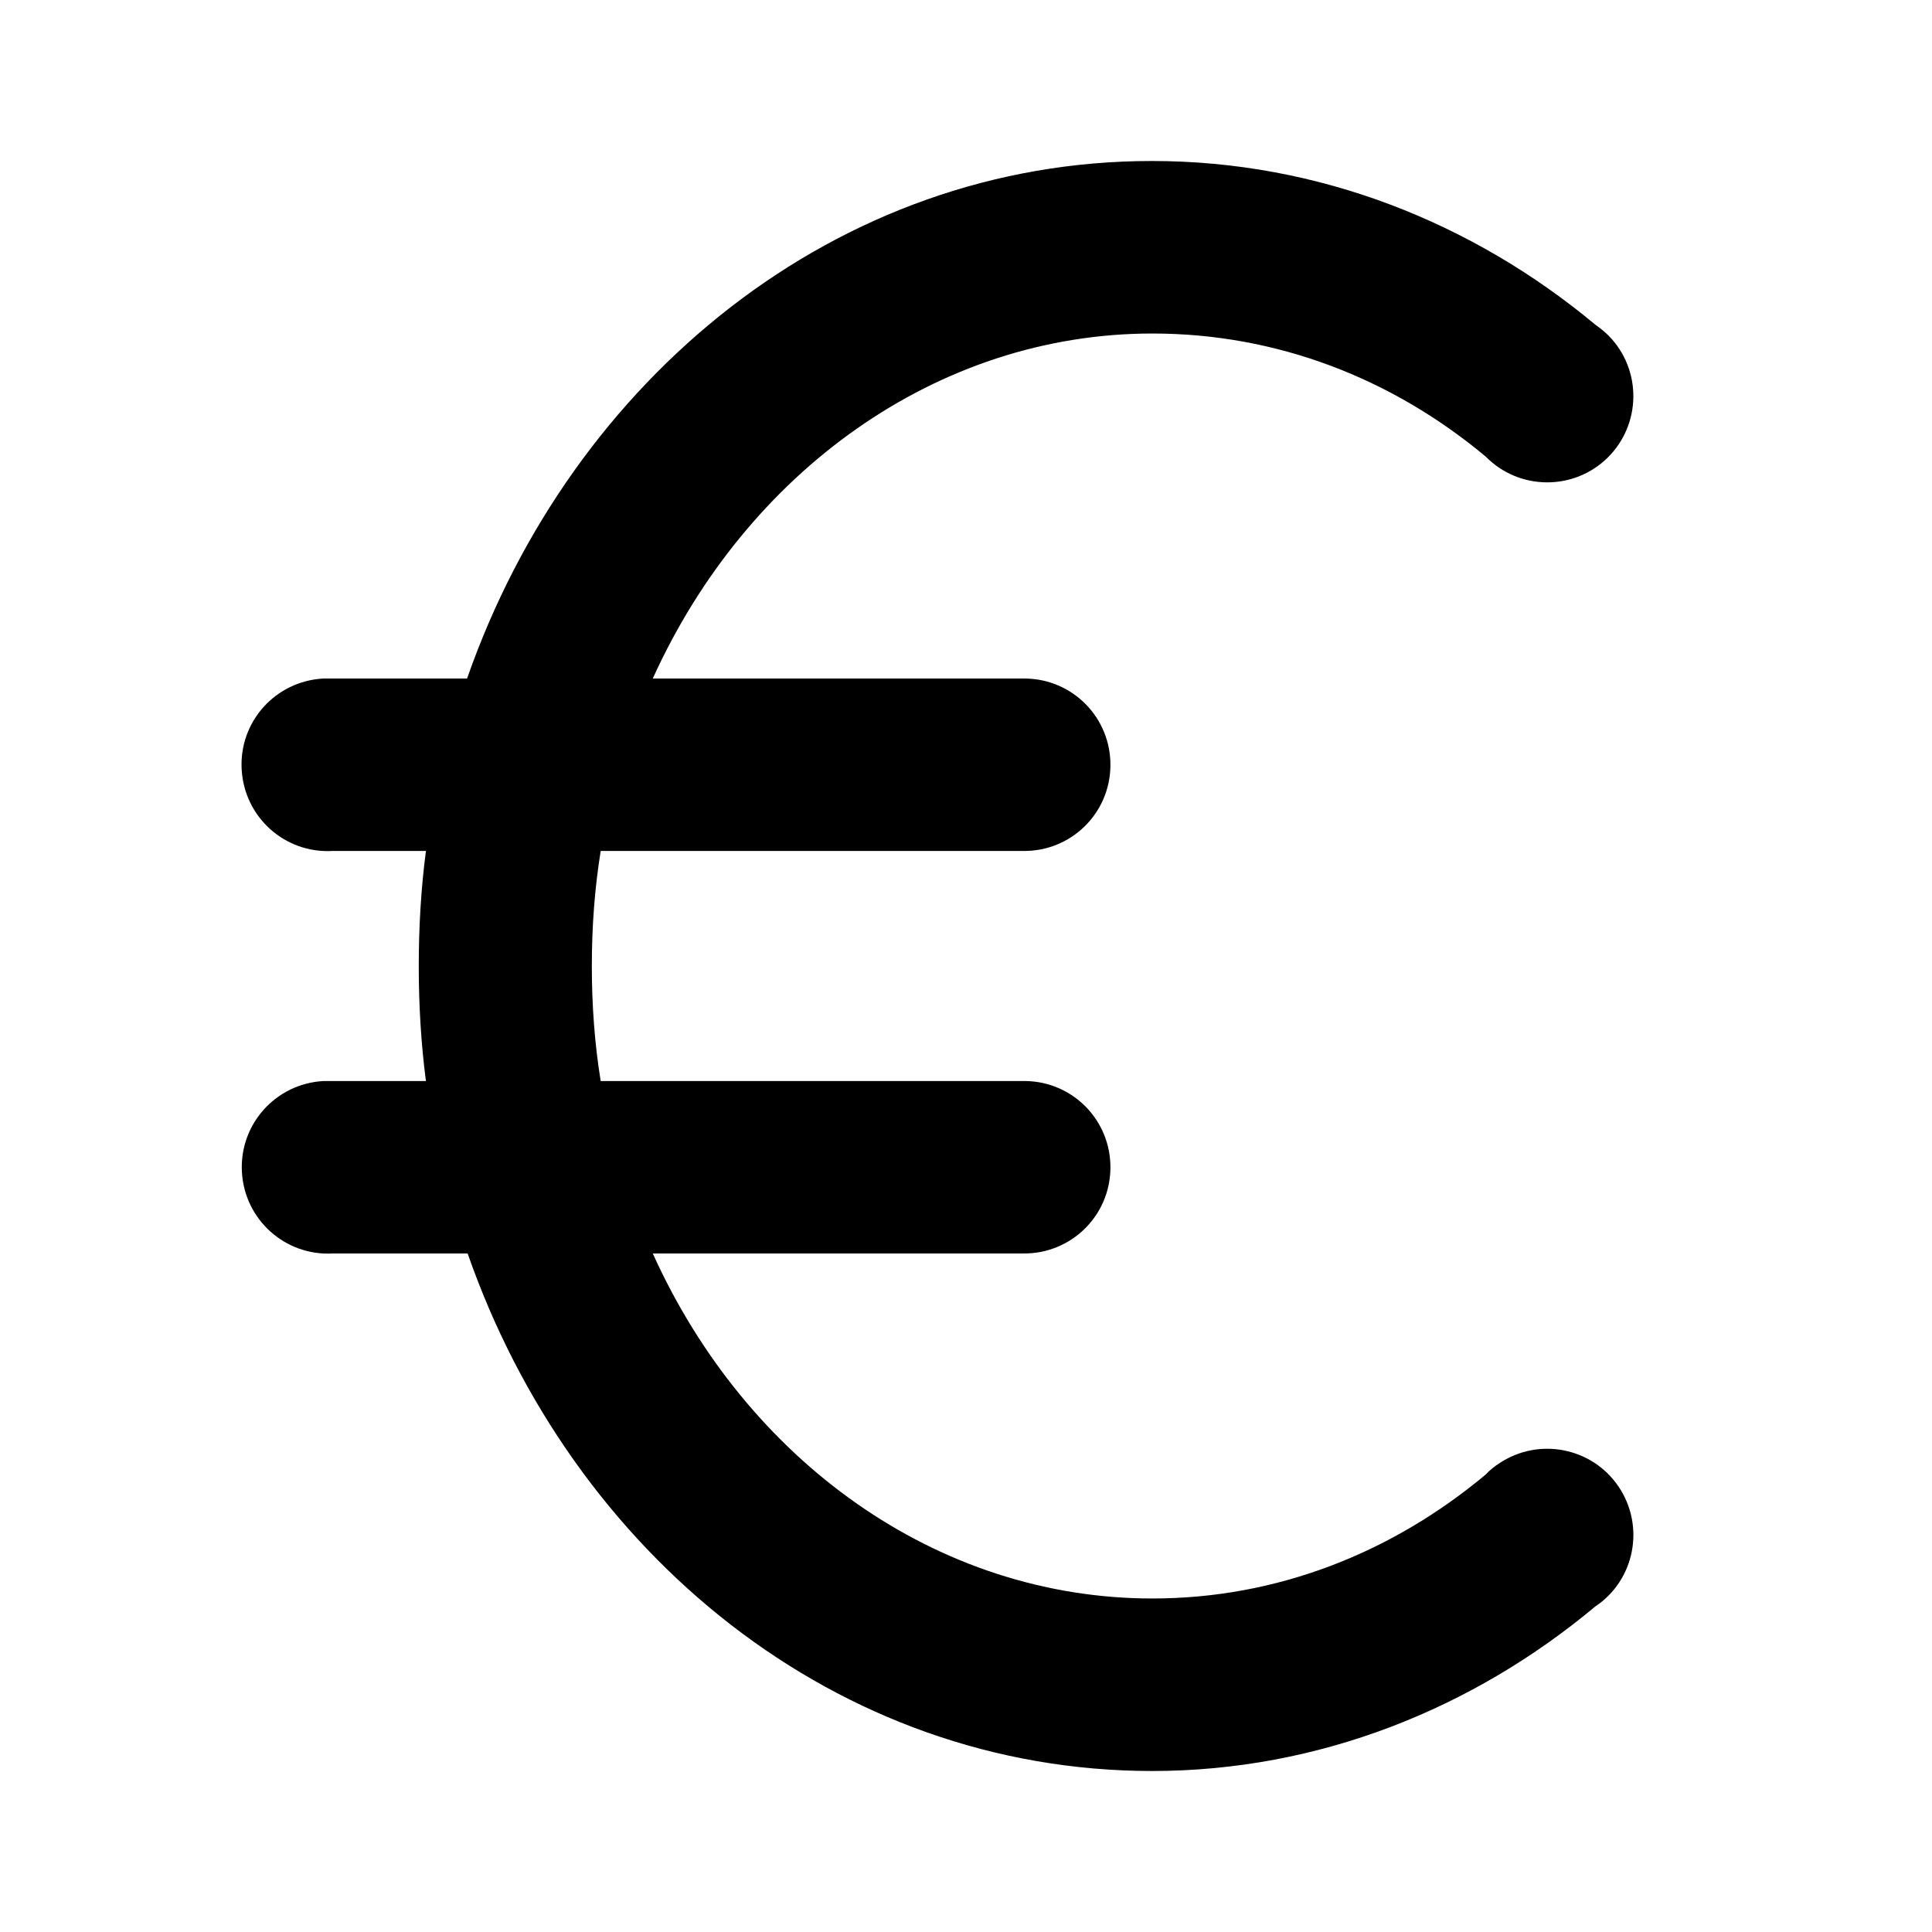 <svg width="24" height="24" viewBox="0 0 24 24" fill="none" xmlns="http://www.w3.org/2000/svg">
<g id="euro">
<path id="Vector" d="M14.305 2C10.395 2 7.105 4.7 5.802 8.429H4.127C4.091 8.429 4.052 8.429 4.016 8.429C3.423 8.461 2.969 8.964 3.002 9.557C3.034 10.15 3.537 10.604 4.13 10.571H5.291C5.23 11.039 5.202 11.514 5.202 12C5.202 12.486 5.23 12.961 5.291 13.429H4.13C4.094 13.429 4.055 13.429 4.019 13.429C3.427 13.461 2.973 13.964 3.005 14.557C3.037 15.15 3.541 15.604 4.134 15.571H5.809C7.112 19.304 10.398 22 14.312 22C16.384 22 18.298 21.225 19.816 19.957C20.309 19.629 20.437 18.961 20.109 18.471C19.78 17.979 19.112 17.85 18.623 18.179C18.562 18.218 18.505 18.264 18.455 18.318C17.287 19.293 15.859 19.857 14.316 19.857C11.634 19.857 9.269 18.139 8.109 15.571H12.709C13.302 15.579 13.787 15.107 13.794 14.514C13.802 13.921 13.33 13.436 12.737 13.429C12.727 13.429 12.716 13.429 12.709 13.429H7.462C7.387 12.968 7.352 12.489 7.352 12C7.352 11.511 7.387 11.036 7.462 10.571H12.709C13.302 10.579 13.787 10.107 13.794 9.514C13.802 8.921 13.33 8.436 12.737 8.429C12.727 8.429 12.716 8.429 12.709 8.429H8.109C9.269 5.868 11.637 4.143 14.316 4.143C15.862 4.143 17.291 4.7 18.455 5.671C18.869 6.093 19.548 6.1 19.97 5.686C20.391 5.271 20.398 4.593 19.984 4.171C19.934 4.121 19.877 4.075 19.816 4.032C18.298 2.768 16.384 2 14.312 2L14.305 2Z" fill="black"/>
</g>
</svg>
